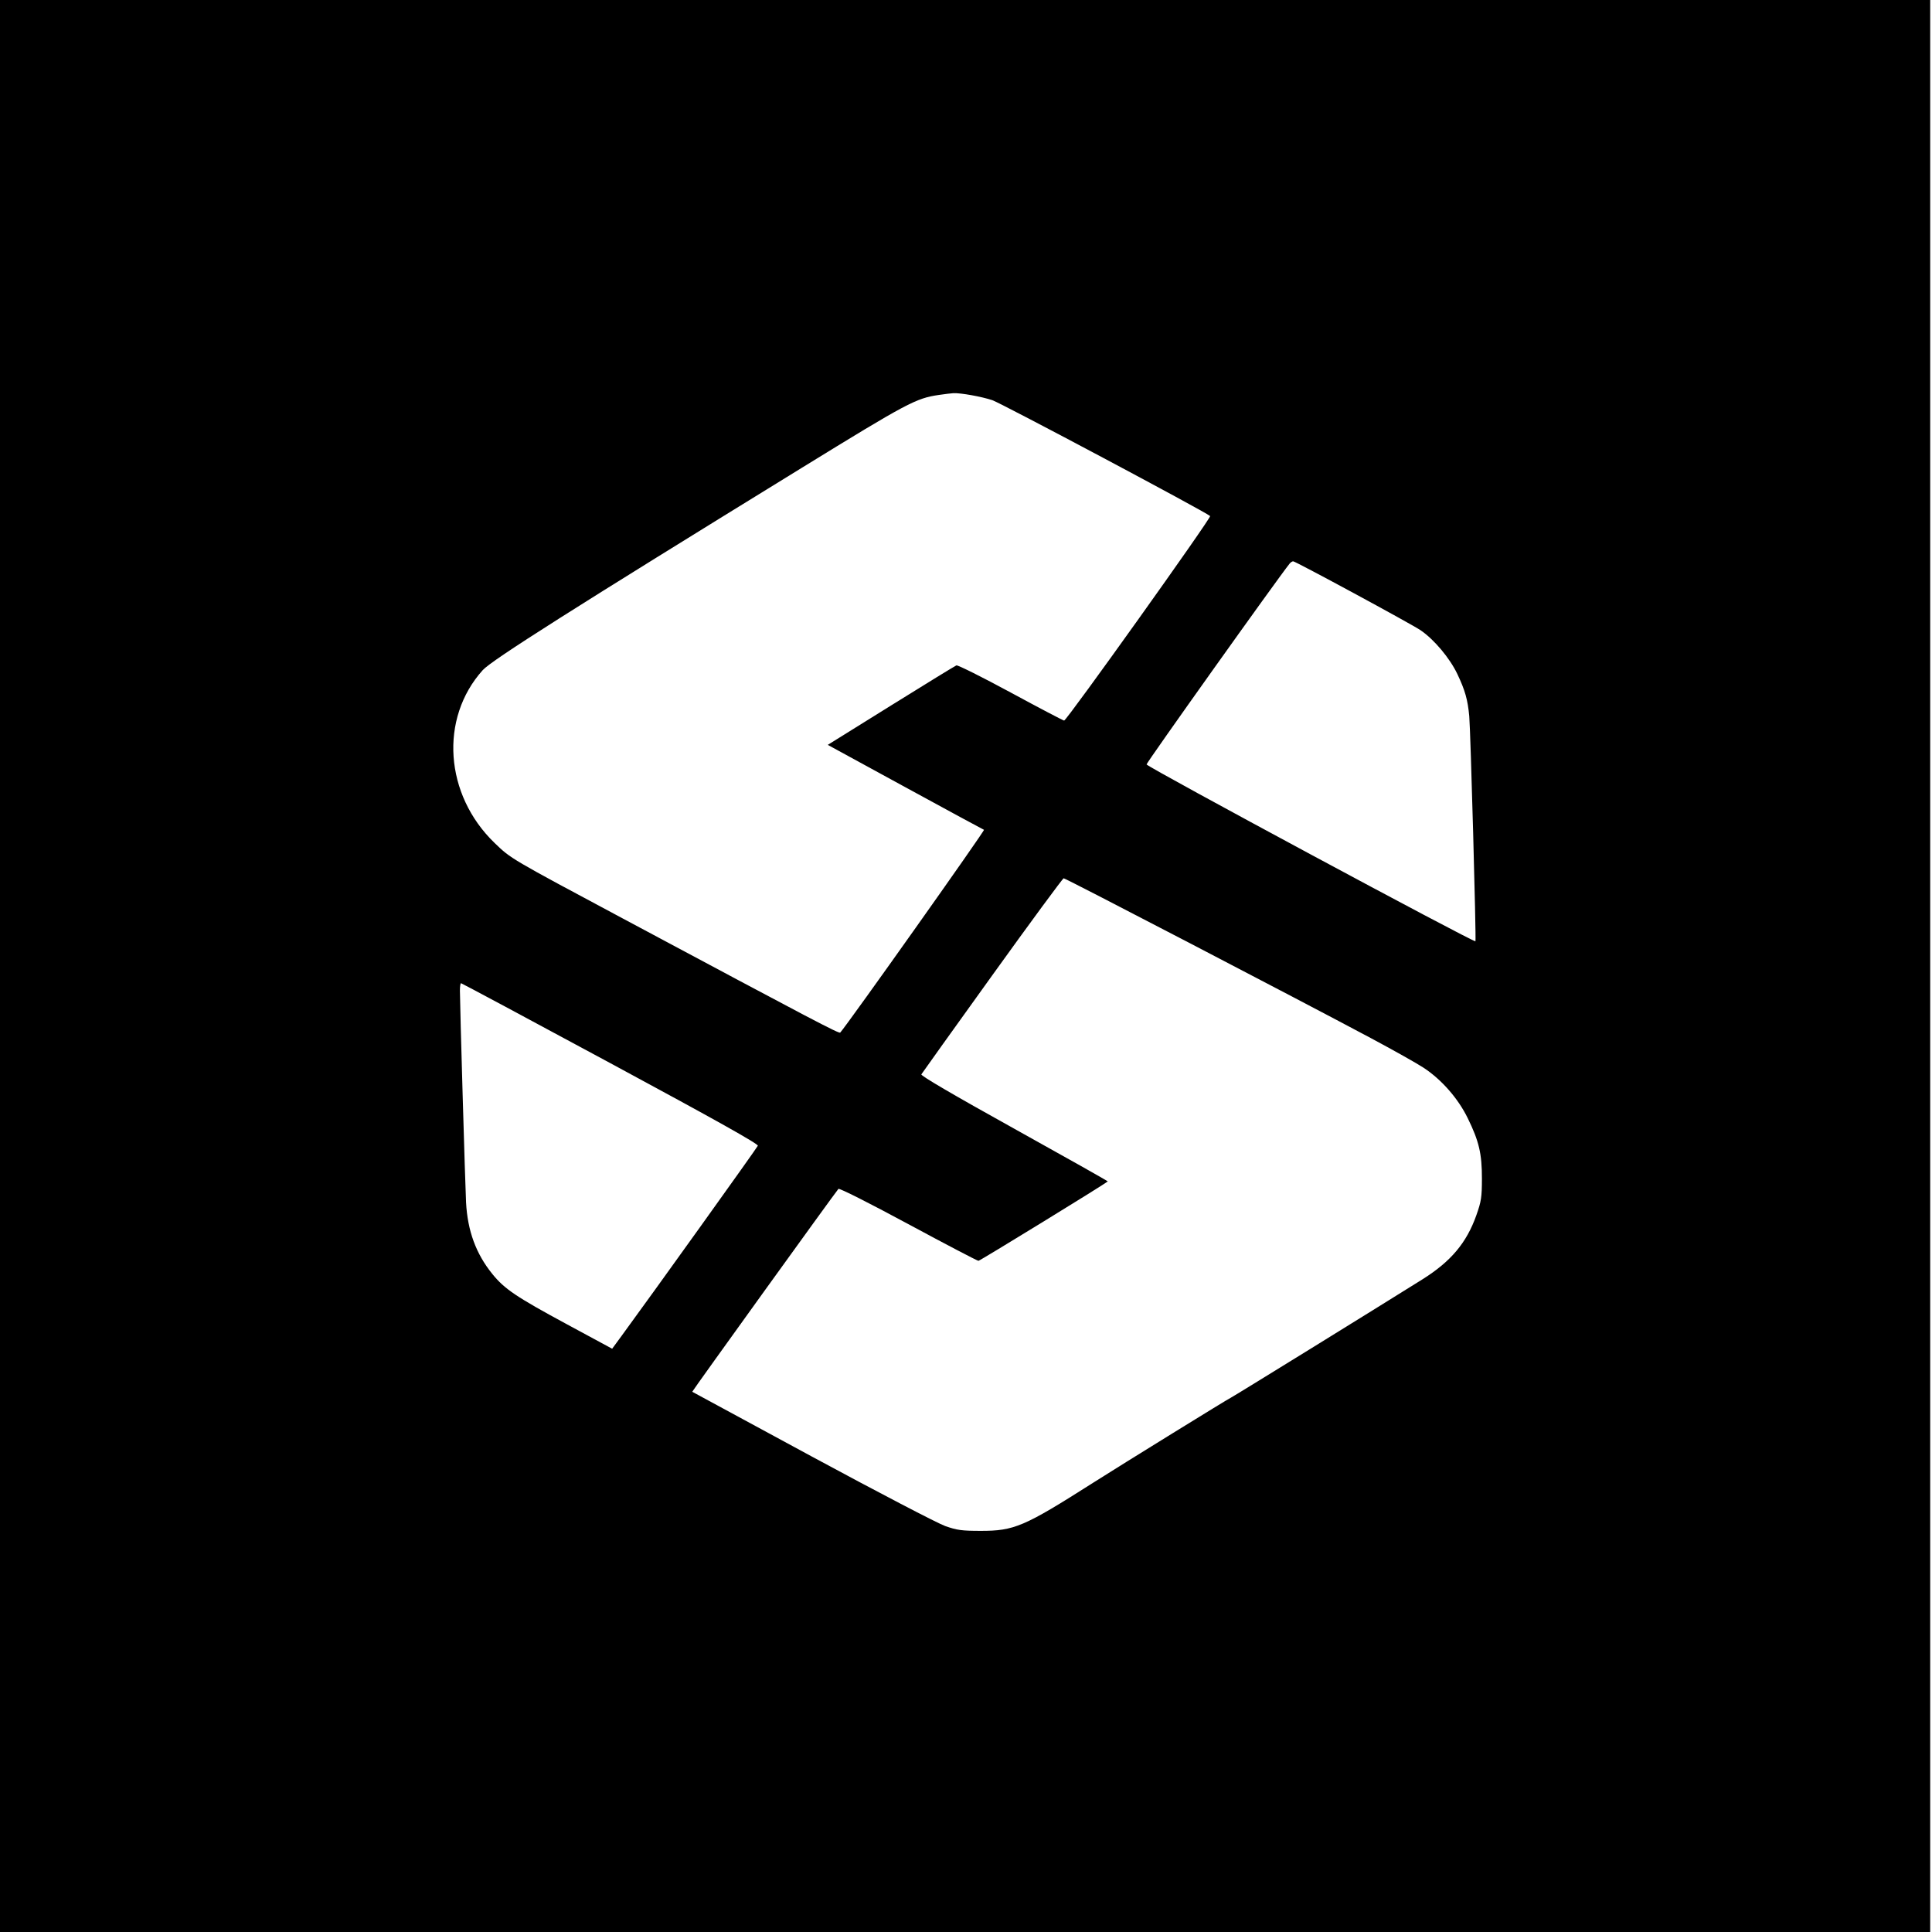 <svg xmlns="http://www.w3.org/2000/svg" width="1067" height="1067" viewBox="0 0 1067 1067" version="1.1">
	<path d="M 0 533.500 L 0 1067 533 1067 L 1066 1067 1066 533.500 L 1066 0 533 0 L 0 0 0 533.500 M 518.531 218.113 C 505.842 219.962, 501.280 222.388, 442.771 258.394 C 316.583 336.051, 271.524 364.623, 266.586 370.116 C 242.598 396.796, 245.503 438.929, 273.166 465.561 C 282.263 474.319, 281.479 473.858, 344 507.282 C 450.756 564.357, 463.406 570.992, 464.055 570.256 C 468.425 565.298, 544.114 458.532, 543.432 458.288 C 542.919 458.104, 523.297 447.474, 499.828 434.665 L 457.155 411.376 491.994 389.689 C 511.156 377.761, 527.445 367.767, 528.192 367.480 C 528.939 367.193, 542.452 373.943, 558.222 382.479 C 573.991 391.016, 587.255 397.980, 587.697 397.955 C 589.154 397.874, 669.179 285.777, 668.330 285.006 C 665.752 282.663, 553.020 222.691, 548.044 221.015 C 542.198 219.045, 530.479 216.939, 526.500 217.142 C 525.400 217.198, 521.814 217.635, 518.531 218.113 M 712.242 311.250 C 705.552 319.592, 632.984 421.453, 633.223 422.168 C 633.748 423.744, 814.466 520.925, 814.858 519.842 C 815.331 518.534, 812.156 403.219, 811.434 395.500 C 810.580 386.368, 809.140 381.275, 804.864 372.263 C 800.697 363.481, 792.029 353.154, 784.554 348.068 C 779.514 344.637, 715.492 310, 714.193 310 C 713.671 310, 712.794 310.563, 712.242 311.250 M 548 538.651 C 526.825 568.101, 509.203 592.714, 508.841 593.348 C 508.415 594.092, 526.573 604.715, 560.146 623.362 C 588.726 639.236, 611.973 652.336, 611.805 652.474 C 609.469 654.394, 541.188 696.314, 540.384 696.322 C 539.770 696.328, 522.309 687.191, 501.583 676.018 C 479.763 664.256, 463.538 656.081, 463.043 656.601 C 461.605 658.114, 382.107 768.440, 382.310 768.641 C 382.414 768.744, 412.200 784.875, 448.500 804.488 C 484.800 824.100, 517.875 841.338, 522 842.794 C 528.496 845.087, 531.107 845.444, 541.500 845.460 C 560.131 845.489, 565.535 843.182, 603.662 818.924 C 619.535 808.825, 679.151 772, 679.627 772 C 680.005 772, 760.045 722.558, 785.500 706.601 C 801.335 696.674, 809.980 686.391, 815.394 671.044 C 818.067 663.467, 818.411 661.199, 818.432 651 C 818.460 637.172, 816.826 630.223, 810.535 617.411 C 805.204 606.552, 796.115 596.199, 786.191 589.680 C 782.511 587.263, 769.375 579.881, 757 573.276 C 715.664 551.213, 588.411 484.999, 587.449 485.053 C 586.927 485.082, 569.175 509.201, 548 538.651 M 254 547.098 C 254 554.425, 256.923 655.251, 257.391 664.057 C 258.225 679.759, 262.881 692.443, 271.901 703.582 C 278.638 711.900, 285.044 716.218, 313.291 731.478 L 338.081 744.871 343.354 737.685 C 359.904 715.131, 418.087 633.938, 418.533 632.774 C 418.912 631.787, 395.616 618.741, 337.149 587.196 C 292.096 562.888, 254.956 543, 254.617 543 C 254.278 543, 254 544.844, 254 547.098" stroke="none" fill="black" fill-rule="evenodd"/>
</svg>